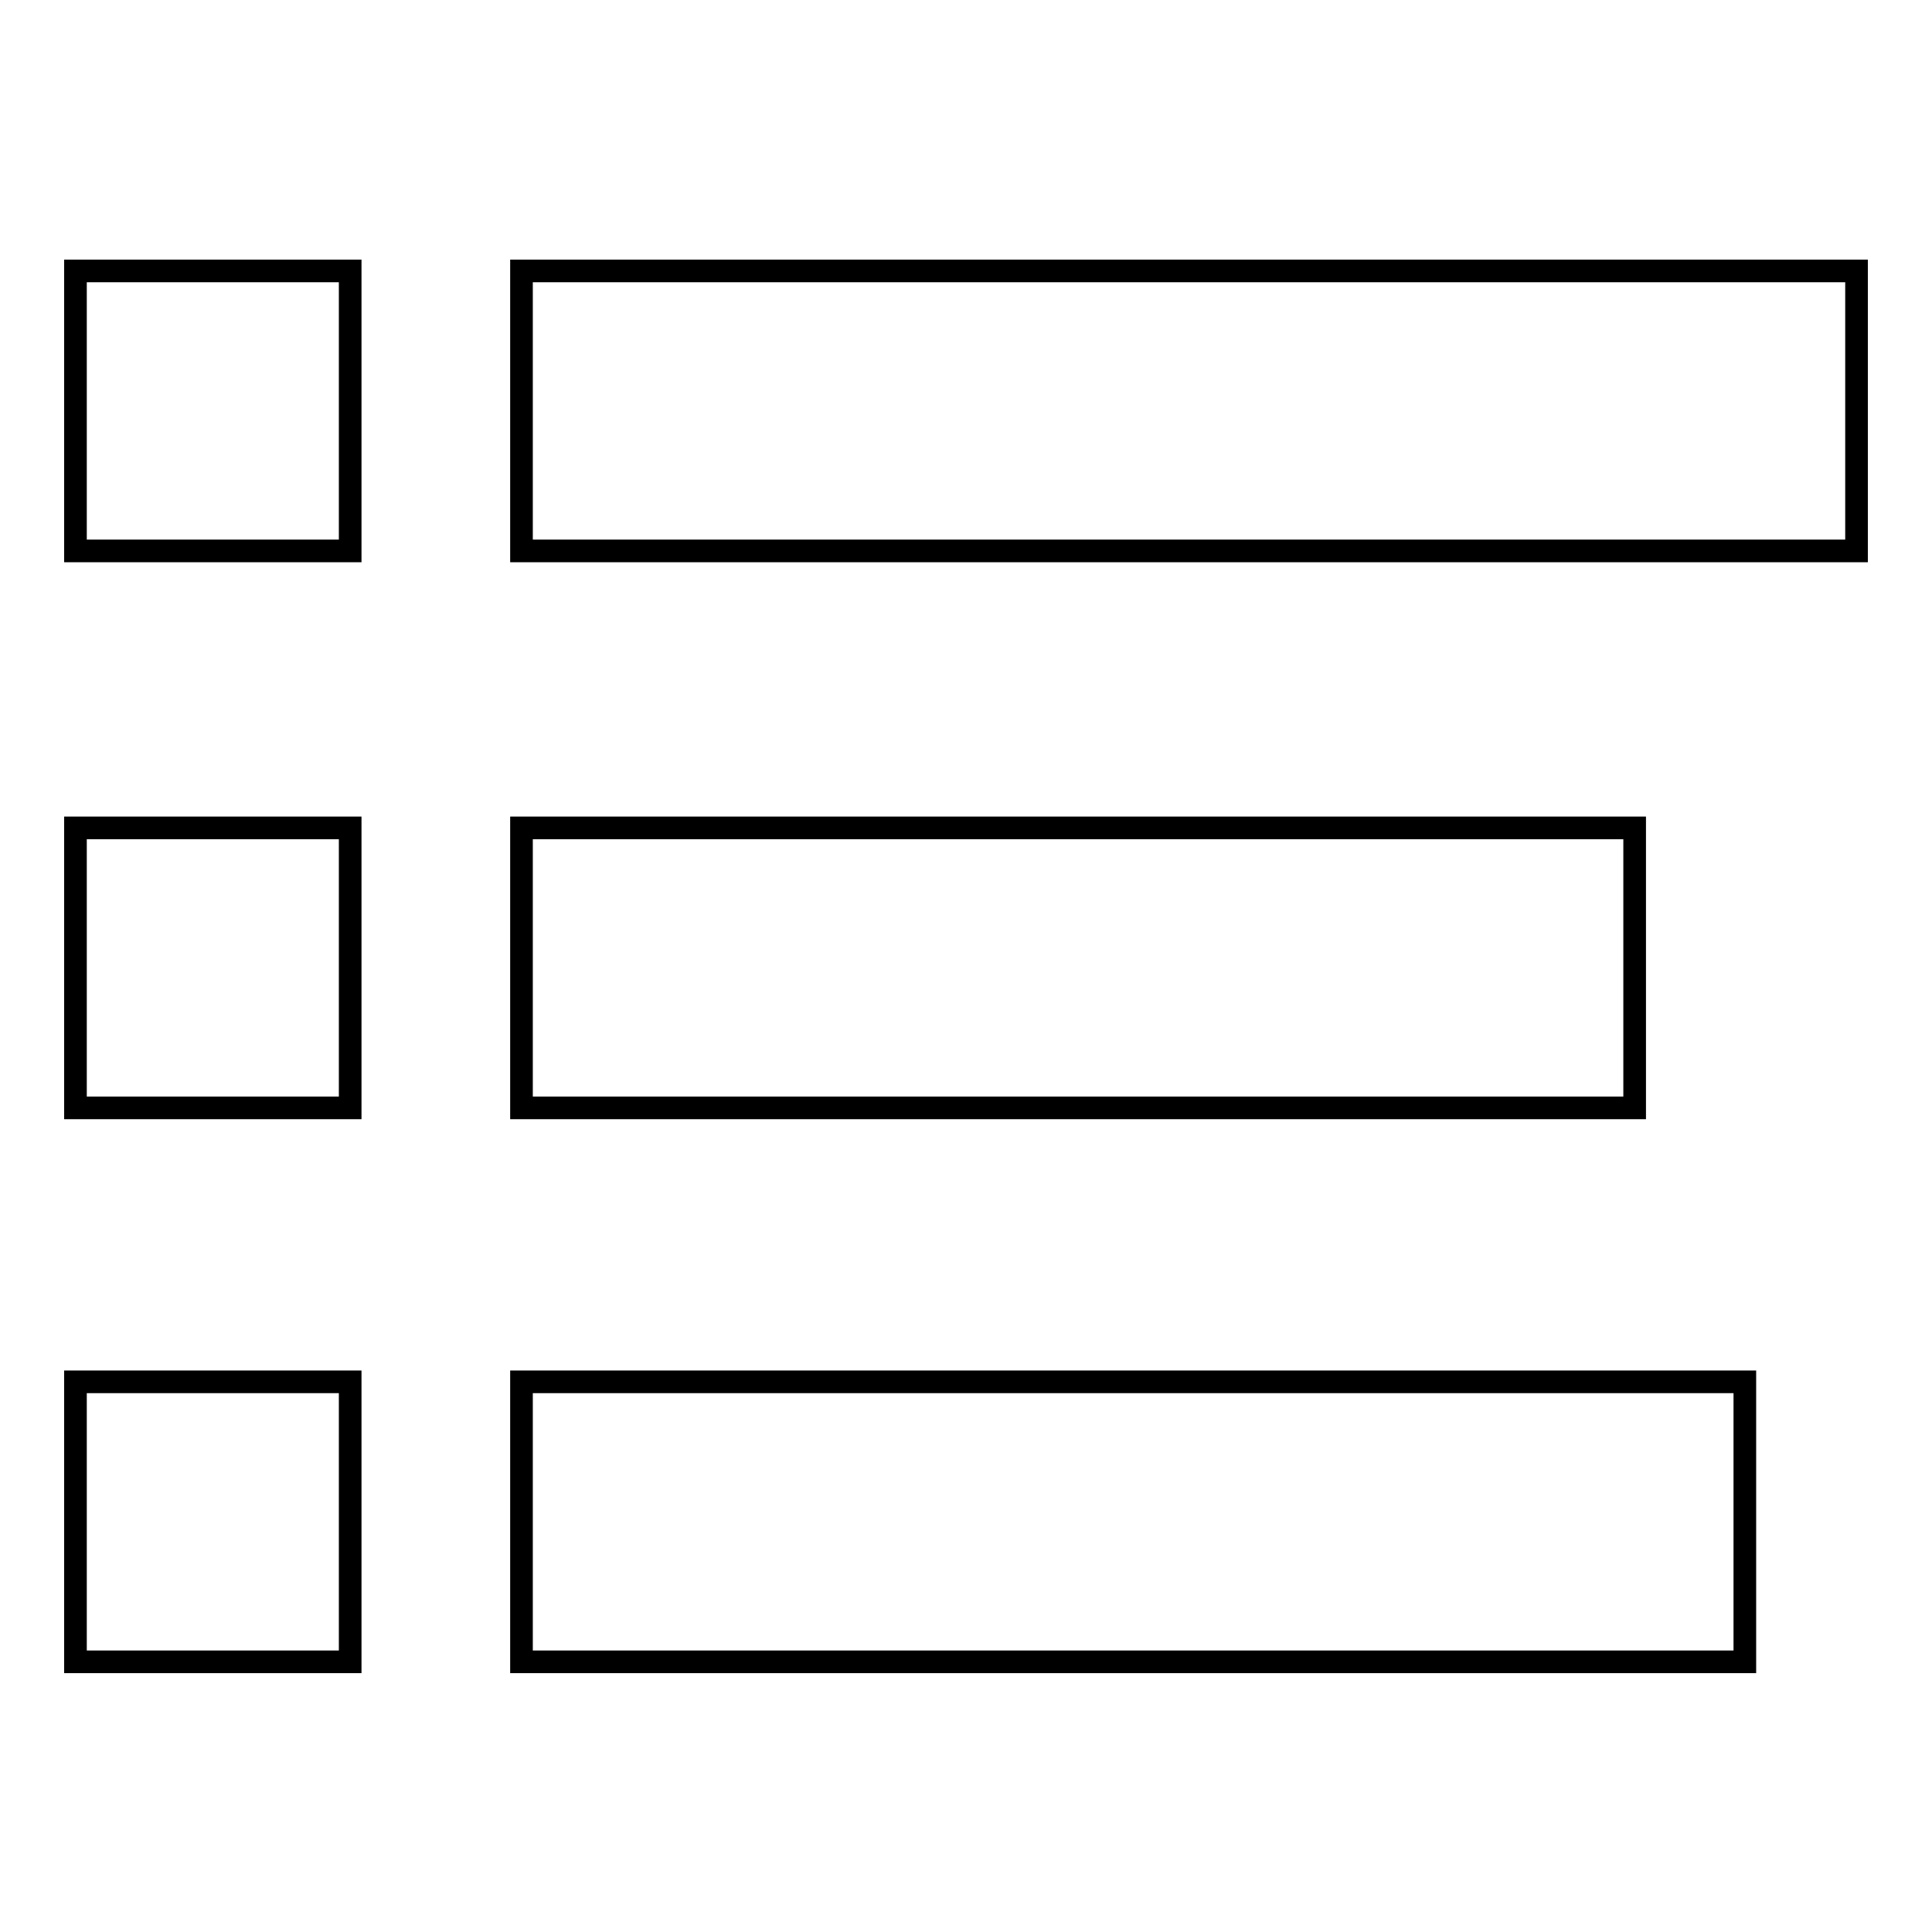 <?xml version="1.0" encoding="utf-8"?>
<!-- Svg Vector Icons : http://www.onlinewebfonts.com/icon -->
<!DOCTYPE svg PUBLIC "-//W3C//DTD SVG 1.1//EN" "http://www.w3.org/Graphics/SVG/1.1/DTD/svg11.dtd">
<svg version="1.1" xmlns="http://www.w3.org/2000/svg" xmlns:xlink="http://www.w3.org/1999/xlink" x="0px" y="0px" viewBox="0 0 256 256" enable-background="new 0 0 256 256" xml:space="preserve">
<g><g><path stroke-width="3" fill-opacity="0" stroke="#000000"  d="M10,35.9h36.4v37.1H10V35.9z M69.1,35.9H246v37.1H69.1V35.9z M10,109.7h36.4v37.1H10V109.7z M69.1,109.7h147.5v37.1H69.1V109.7z M10,183.1h36.4v37.1H10V183.1z M69.1,183.1h162.1v37.1H69.1V183.1z"/></g></g>
</svg>